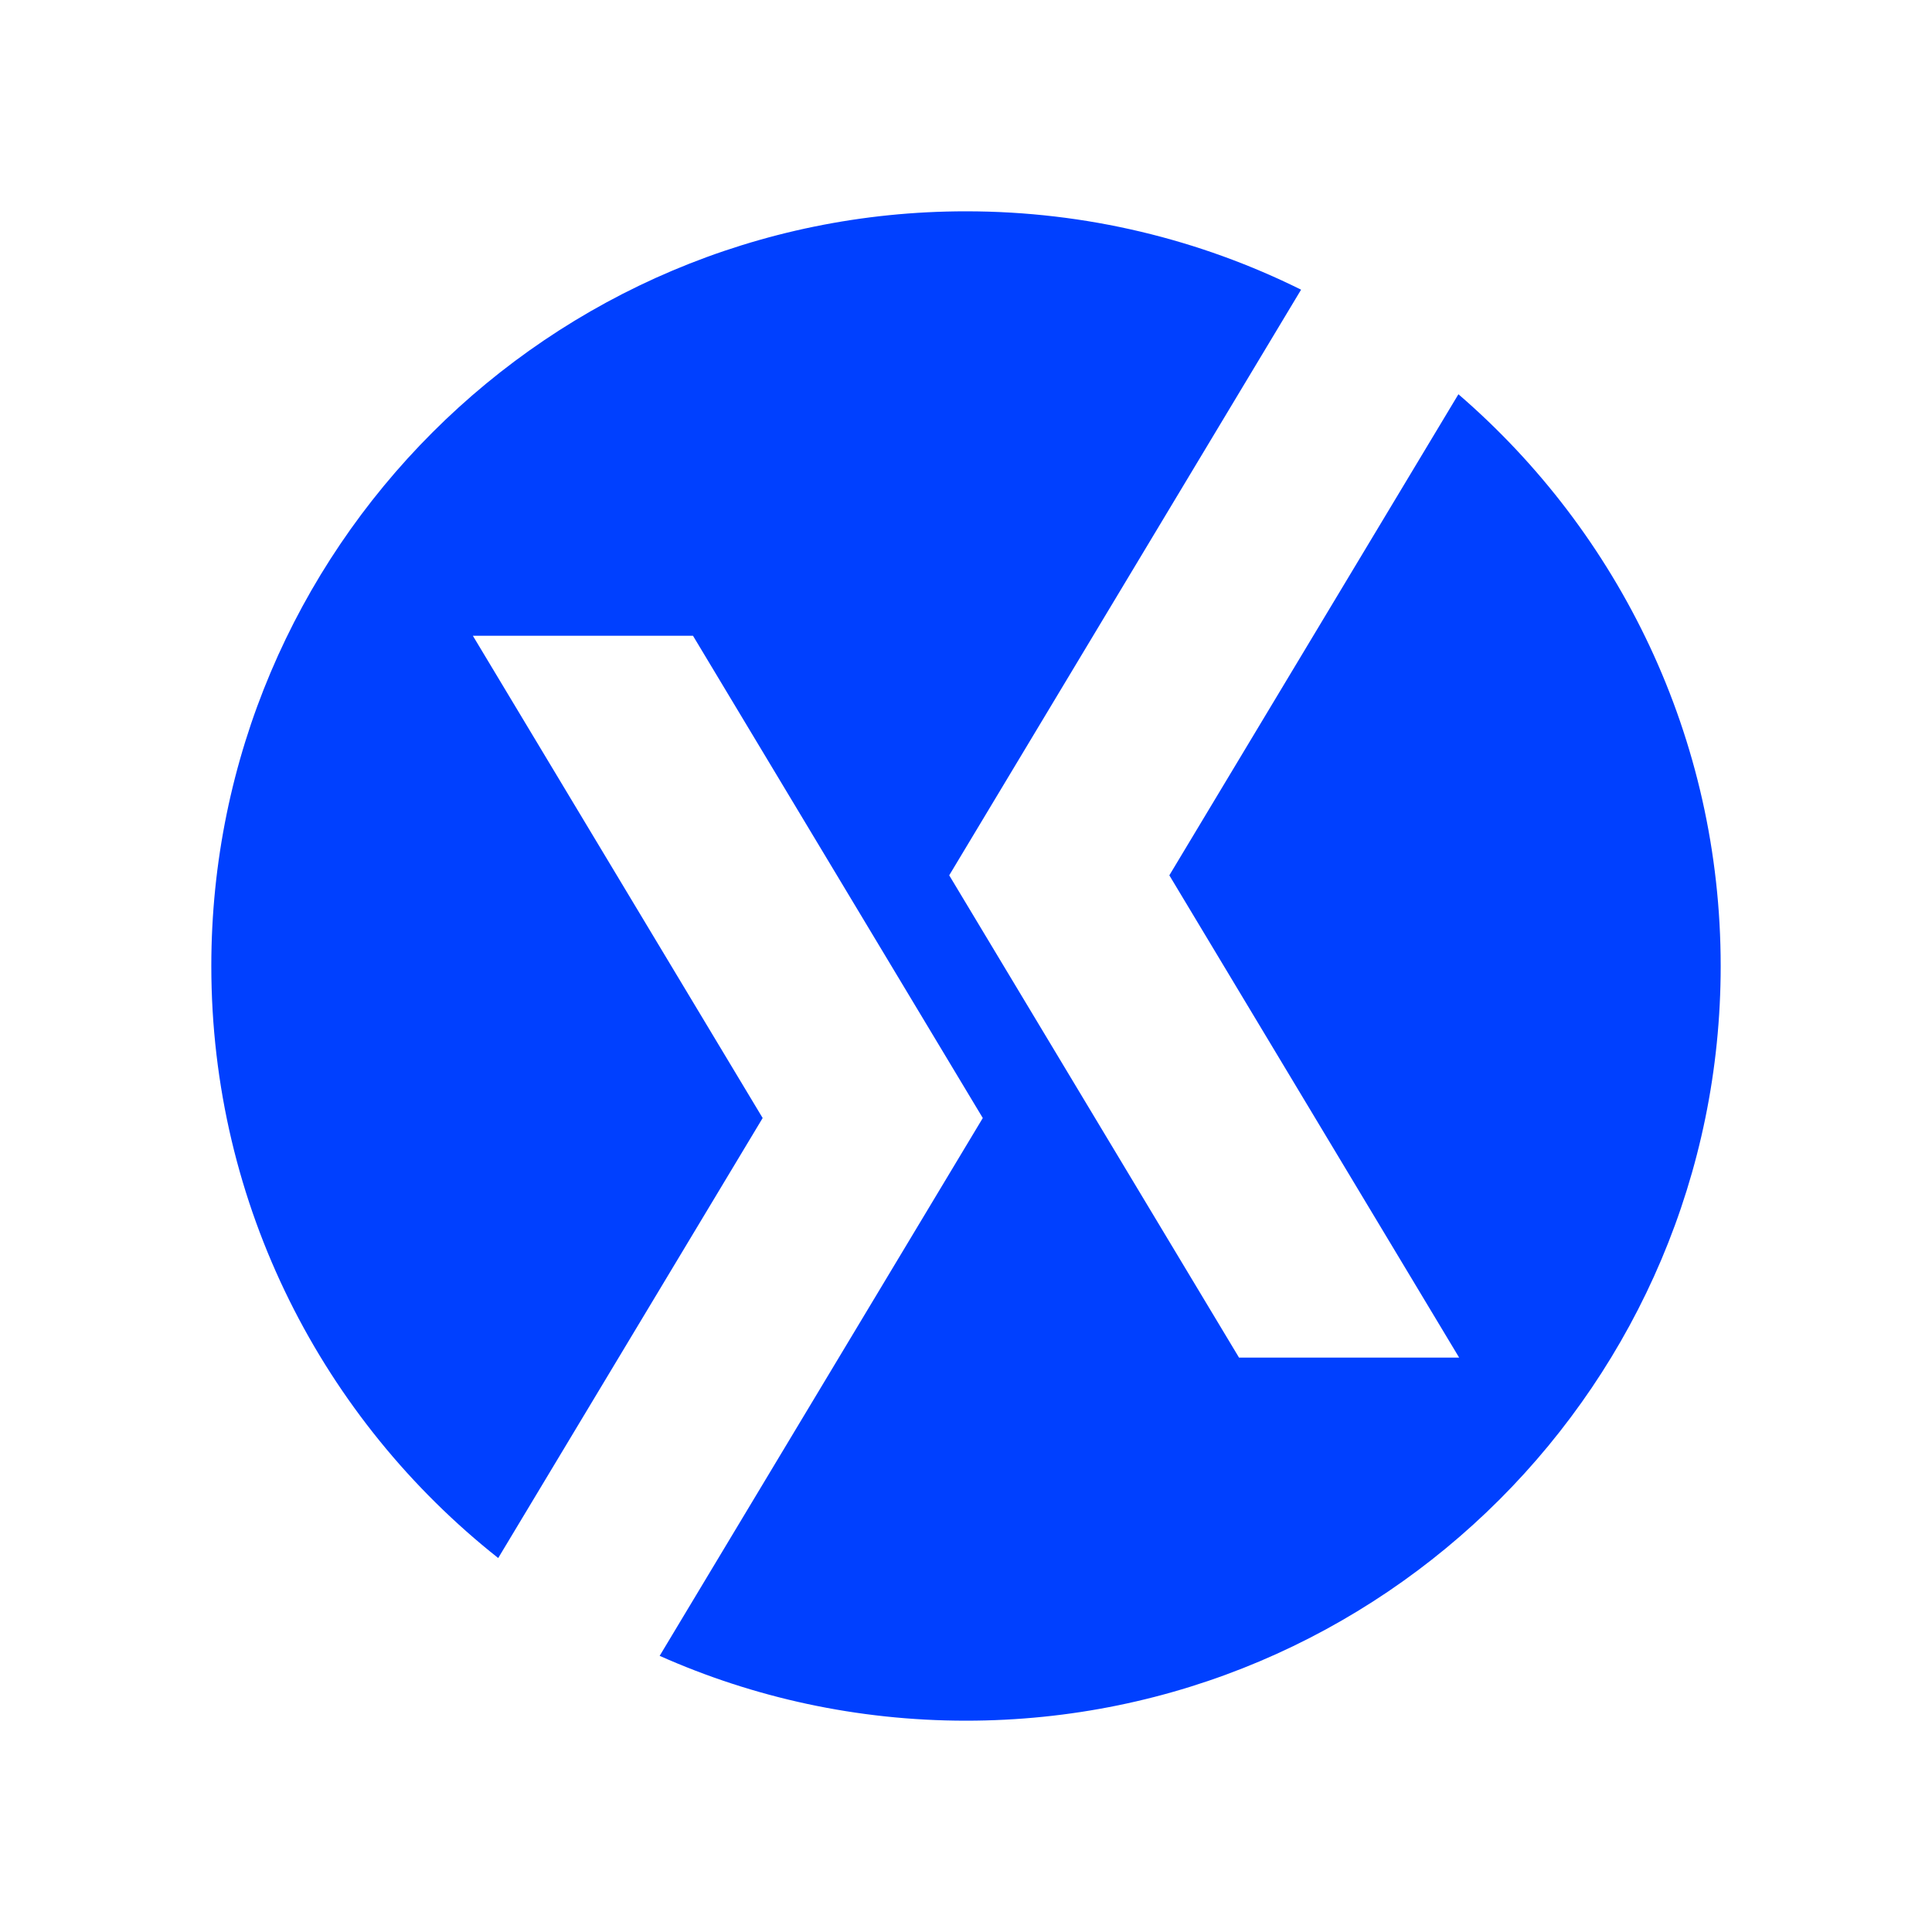 <svg width="16" height="16" viewBox="0 0 16 16" fill="none" xmlns="http://www.w3.org/2000/svg">
<g clip-path="url(#clip0_2711_276)">
<path fill-rule="evenodd" clip-rule="evenodd" d="M4.126 12.903C2.679 11.758 1.75 9.987 1.75 8C1.75 4.55 4.55 1.75 8 1.75C8.996 1.75 9.939 1.984 10.775 2.399L7.861 7.249L10.261 11.243H12.084L9.684 7.249L12.078 3.265C13.407 4.411 14.25 6.108 14.25 8C14.25 11.449 11.45 14.25 8 14.25C7.097 14.25 6.238 14.058 5.463 13.713L8.139 9.259L5.739 5.265H3.916L6.316 9.259L4.126 12.903Z" fill="#0040FF"/>
</g>
<defs>
<clipPath id="clip0_2711_276">
<rect width="16" height="16" fill="white"/>
</clipPath>
</defs>
</svg>
